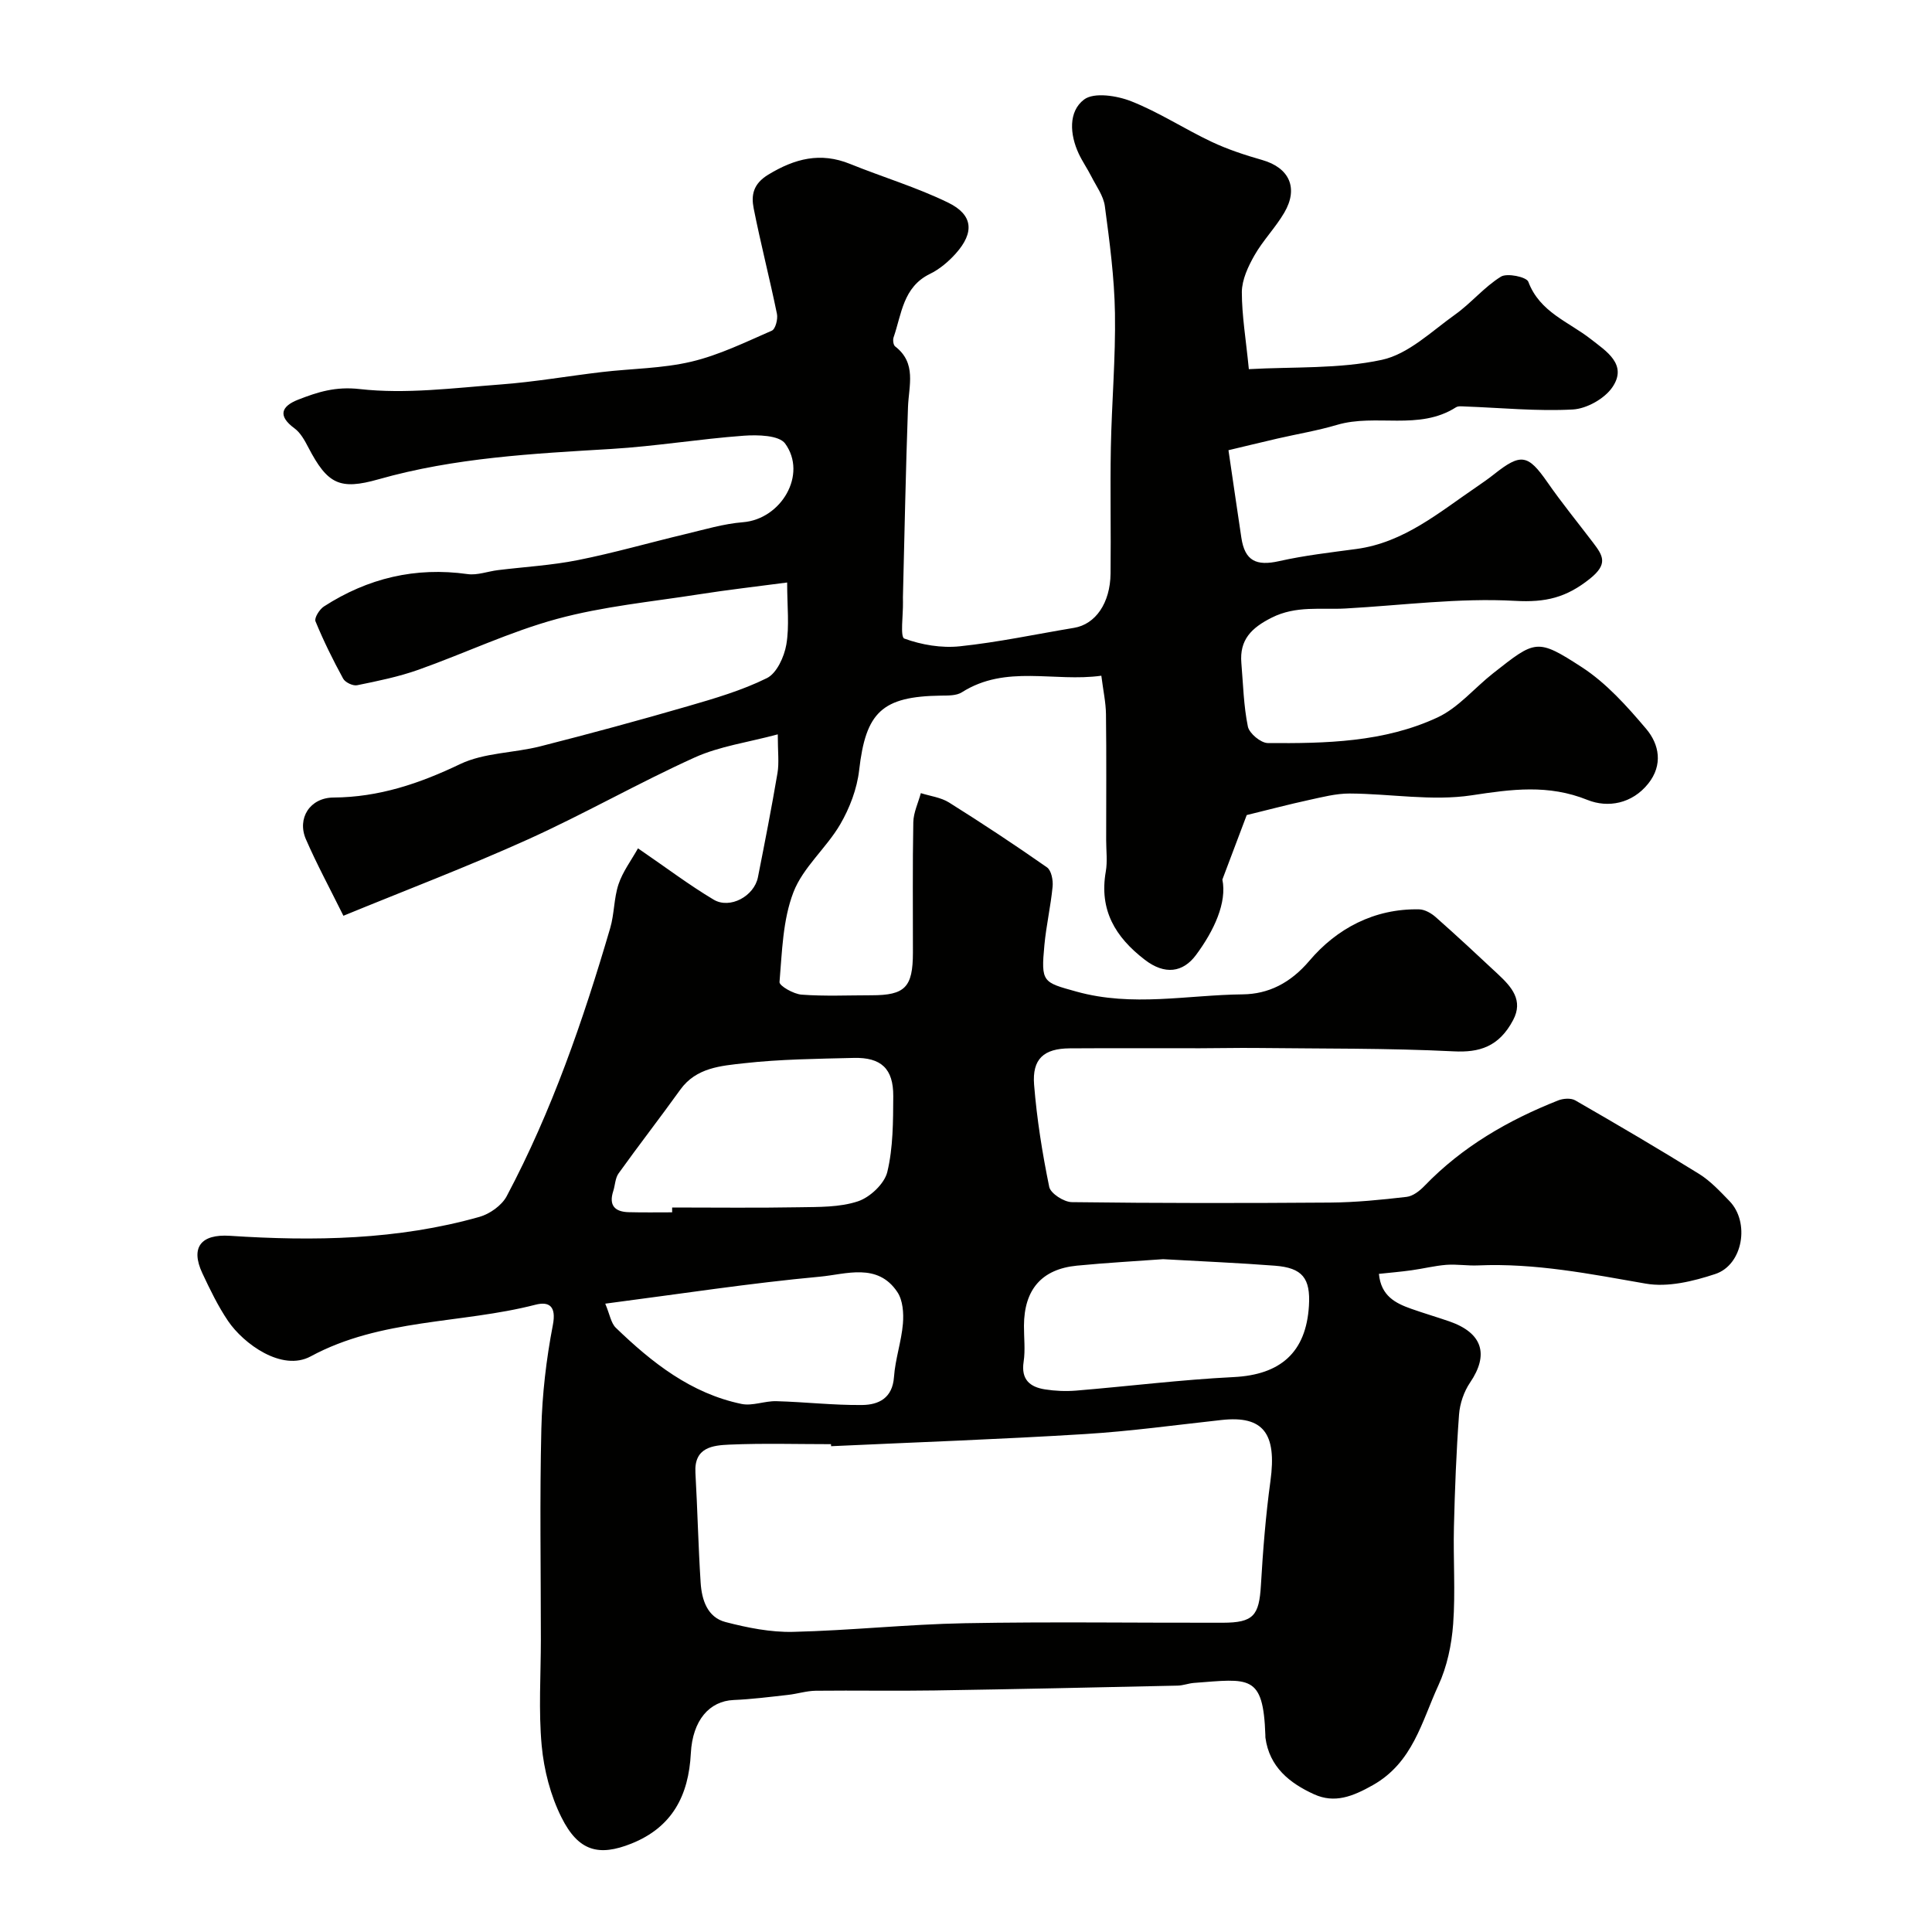 <svg enable-background="new 0 0 400 400" viewBox="0 0 400 400" xmlns="http://www.w3.org/2000/svg"><path d="m258.56 76.43c9.21-.52 18.64-.01 27.54-1.93 5.48-1.18 10.29-5.9 15.16-9.37 3.34-2.38 6.03-5.71 9.49-7.85 1.27-.79 5.29.05 5.67 1.05 2.38 6.34 8.38 8.28 13.01 11.93 3.06 2.41 7.63 5.2 4.39 9.92-1.62 2.37-5.32 4.44-8.19 4.6-7.39.4-14.83-.35-22.26-.62-.65-.02-1.44-.14-1.93.17-7.67 4.9-16.59 1.25-24.64 3.64-4.02 1.19-8.19 1.88-12.28 2.82-3.54.82-7.07 1.68-10.18 2.42.97 6.56 1.8 12.35 2.67 18.12.72 4.78 3.07 5.92 7.85 4.84 5.24-1.18 10.63-1.79 15.97-2.51 9.84-1.33 17.11-7.57 24.89-12.86 1.21-.83 2.42-1.67 3.57-2.58 5.61-4.46 7.06-4.16 11.09 1.63 2.98 4.29 6.3 8.35 9.46 12.51 2.04 2.69 3.16 4.4-.68 7.47-4.89 3.9-9.14 4.93-15.49 4.57-11.63-.65-23.38.93-35.08 1.58-5.13.29-10.23-.65-15.3 1.9-4.22 2.12-6.68 4.59-6.28 9.38.37 4.4.47 8.87 1.35 13.17.29 1.41 2.67 3.39 4.11 3.41 11.98.1 24.08-.15 35.15-5.3 4.32-2.01 7.65-6.11 11.52-9.15 8.75-6.88 9.05-7.3 18.34-1.27 5.09 3.3 9.37 8.09 13.34 12.78 2.73 3.22 3.51 7.48.43 11.34-3.34 4.18-8.35 5.07-12.57 3.38-8.11-3.27-15.71-2.22-23.99-.96-8.21 1.24-16.82-.33-25.26-.37-2.85-.01-5.74.76-8.56 1.37-3.96.86-7.89 1.9-12.75 3.09-1.09 2.88-2.76 7.3-5.04 13.35.97 4.75-1.69 10.54-5.46 15.62-2.7 3.64-6.47 4.17-10.6.99-6.13-4.71-9.47-10.3-8.08-18.26.37-2.1.08-4.32.08-6.49 0-8.7.07-17.4-.04-26.1-.03-2.43-.57-4.86-.96-7.96-9.77 1.36-19.75-2.37-28.89 3.44-1.13.71-2.84.66-4.29.68-12.25.16-15.59 3.44-16.96 15.42-.44 3.87-1.96 7.87-3.94 11.26-2.87 4.9-7.69 8.88-9.67 14.03-2.21 5.74-2.35 12.32-2.88 18.59-.07.78 2.91 2.49 4.57 2.61 4.81.36 9.66.13 14.49.13 6.94 0 8.55-1.66 8.56-8.83.01-9-.09-18 .08-27 .04-2.01 1.02-4.01 1.56-6.02 1.96.62 4.15.88 5.84 1.94 6.87 4.31 13.64 8.78 20.28 13.43.9.63 1.29 2.66 1.16 3.98-.39 4.06-1.32 8.06-1.7 12.12-.73 7.74-.33 7.68 6.64 9.62 11.6 3.23 22.99.69 34.44.57 5.26-.06 9.83-2.29 13.8-6.97 5.64-6.65 13.43-10.82 22.7-10.63 1.17.02 2.53.8 3.45 1.62 4.39 3.88 8.68 7.87 12.95 11.87 2.73 2.56 5.23 5.34 3.07 9.43-2.94 5.57-7.04 6.75-12.3 6.48-13.65-.68-27.34-.54-41.02-.7-3.83-.04-7.66.06-11.5.06-9 .01-18-.04-27 .02-5.35.04-7.79 2.18-7.36 7.55.57 7.09 1.7 14.16 3.13 21.13.28 1.36 3.04 3.14 4.68 3.16 17.83.23 35.66.22 53.49.09 5.28-.04 10.57-.57 15.82-1.18 1.32-.15 2.72-1.25 3.71-2.28 7.82-8.11 17.31-13.59 27.67-17.69 1.04-.41 2.64-.53 3.54-.01 8.62 4.96 17.21 10 25.66 15.24 2.34 1.46 4.31 3.59 6.26 5.6 4.27 4.38 2.82 13.21-2.93 15.11-4.56 1.51-9.82 2.79-14.4 1.99-11.51-2.01-22.92-4.28-34.69-3.77-2.19.1-4.41-.28-6.58-.12-2.43.19-4.82.8-7.24 1.13-2.23.31-4.48.5-6.73.74.43 4.58 3.43 6.08 6.71 7.24 2.61.92 5.27 1.7 7.88 2.6 6.87 2.39 8.24 6.85 4.28 12.67-1.27 1.87-2.11 4.34-2.28 6.6-.57 7.75-.87 15.53-1.06 23.3-.16 6.7.33 13.43-.16 20.09-.32 4.3-1.26 8.81-3.06 12.7-3.45 7.48-5.26 15.97-13.58 20.66-4.17 2.35-7.9 3.82-12.15 1.89-5.04-2.29-9.27-5.64-10.08-11.74-.02-.16 0-.33-.01-.5-.44-12.7-3.29-11.68-14.79-10.82-1.14.09-2.25.54-3.38.56-16.77.37-33.53.74-50.3 1-8.2.13-16.4-.03-24.6.06-1.93.02-3.84.65-5.77.86-3.75.42-7.5.9-11.27 1.06-4.97.22-8.48 4.16-8.84 11.03-.45 8.74-3.84 15.3-12.29 18.69-6.78 2.71-10.99 1.61-14.5-5.43-2.26-4.52-3.62-9.79-4.09-14.85-.67-7.27-.17-14.65-.17-21.98 0-14.53-.25-29.06.1-43.58.17-7.19 1.02-14.44 2.38-21.5.76-3.91-.76-4.95-3.6-4.22-15.41 3.97-31.98 2.82-46.53 10.69-5.97 3.23-13.93-2.63-17.11-7.32-2.09-3.09-3.74-6.51-5.33-9.9-2.5-5.35-.28-8.13 5.71-7.74 17.4 1.14 34.74.87 51.67-3.92 2.14-.61 4.61-2.36 5.63-4.27 9.36-17.63 15.83-36.41 21.43-55.5.87-2.95.76-6.2 1.73-9.1.87-2.6 2.61-4.9 4.03-7.43 5.96 4.08 10.64 7.63 15.66 10.62 3.39 2.02 8.39-.72 9.17-4.63 1.42-7.18 2.83-14.37 4.05-21.58.36-2.12.06-4.34.06-8.01-6.16 1.66-12.04 2.45-17.21 4.79-11.69 5.29-22.88 11.71-34.58 16.99-12.56 5.67-25.47 10.57-38.14 15.78-2.84-5.73-5.52-10.68-7.76-15.83-1.89-4.34.82-8.62 5.71-8.65 9.4-.06 17.79-2.89 26.21-6.92 4.98-2.38 11.09-2.28 16.6-3.68 10.22-2.6 20.4-5.36 30.53-8.3 5.58-1.62 11.23-3.27 16.4-5.83 2.03-1.01 3.57-4.4 4.01-6.93.66-3.85.17-7.91.17-12.86-6.42.85-12.36 1.52-18.26 2.45-9.83 1.54-19.83 2.49-29.39 5.09-9.79 2.66-19.09 7.12-28.7 10.53-4.09 1.45-8.41 2.33-12.68 3.2-.86.18-2.46-.58-2.89-1.36-2.11-3.86-4.06-7.81-5.73-11.87-.29-.7.83-2.49 1.75-3.08 9.07-5.85 18.93-8.22 29.74-6.7 2.01.28 4.17-.56 6.28-.82 5.53-.68 11.13-.99 16.57-2.08 7.47-1.49 14.82-3.61 22.24-5.38 3.95-.94 7.91-2.14 11.92-2.46 7.92-.63 13.38-9.88 8.74-16.28-1.26-1.74-5.69-1.84-8.58-1.63-9.16.67-18.25 2.19-27.41 2.74-16.22.97-32.42 1.8-48.19 6.28-8.06 2.29-10.58 1-14.54-6.59-.75-1.44-1.61-3.03-2.86-3.95-3.55-2.6-2.73-4.58.74-5.94 4.04-1.58 7.74-2.77 12.75-2.2 9.57 1.08 19.45-.22 29.18-.95 7.01-.52 13.97-1.75 20.96-2.57 6.18-.73 12.51-.73 18.52-2.15 5.75-1.36 11.21-4.04 16.67-6.42.75-.33 1.28-2.39 1.06-3.47-1.5-7.31-3.37-14.54-4.82-21.85-.54-2.73-.12-5.07 3.02-6.98 5.51-3.34 10.8-4.71 16.94-2.22 6.74 2.73 13.78 4.83 20.3 8.01 5.18 2.52 5.47 6.18 1.6 10.52-1.51 1.69-3.37 3.27-5.39 4.25-5.56 2.73-5.83 8.3-7.5 13.12-.19.55-.06 1.59.32 1.88 4.5 3.47 2.82 8.11 2.66 12.58-.47 13.12-.72 26.25-1.05 39.37-.01.33 0 .67.01 1 .05 2.63-.61 7.22.28 7.54 3.57 1.3 7.69 2 11.48 1.6 7.93-.83 15.77-2.51 23.65-3.82 4.43-.73 7.5-5.09 7.57-11.25.1-8.7-.1-17.4.06-26.1.18-9.27 1-18.54.85-27.8-.12-7.39-1.11-14.79-2.09-22.14-.28-2.15-1.78-4.15-2.8-6.17-.81-1.6-1.85-3.09-2.61-4.71-1.86-3.98-2.17-8.73 1.1-11.21 2.06-1.56 6.83-.81 9.8.37 5.74 2.27 11 5.73 16.61 8.38 3.35 1.58 6.92 2.75 10.49 3.77 5.59 1.6 7.55 5.79 4.55 10.91-1.81 3.09-4.4 5.72-6.17 8.83-1.31 2.3-2.58 5.02-2.61 7.57 0 4.91.85 9.83 1.45 15.99zm-86.49 222.99c-.01-.14-.01-.28-.02-.42-6.99 0-13.99-.21-20.97.09-3.48.15-7.41.53-7.1 5.84.43 7.58.59 15.18 1.08 22.75.23 3.54 1.38 7.17 5.16 8.15 4.55 1.18 9.34 2.14 13.99 2.03 11.86-.28 23.7-1.57 35.56-1.79 17.8-.33 35.61-.06 53.42-.1 6.33-.02 7.5-1.48 7.87-7.78.42-7.2.99-14.41 1.97-21.55 1.35-9.86-1.47-13.59-10.09-12.65-9.45 1.03-18.88 2.34-28.35 2.92-17.51 1.08-35.02 1.7-52.52 2.51zm-32.91-48.42c0-.33 0-.66 0-1 8.76 0 17.51.11 26.27-.05 4.1-.07 8.41.03 12.2-1.23 2.5-.83 5.49-3.64 6.08-6.09 1.21-5.04 1.2-10.44 1.23-15.69.03-5.69-2.51-8.05-8.19-7.91-7.59.19-15.22.26-22.76 1.11-4.7.53-9.85.88-13.14 5.46-4.19 5.83-8.6 11.51-12.78 17.34-.71.99-.71 2.46-1.11 3.68-.95 2.95.34 4.28 3.21 4.35 3 .08 5.99.03 8.99.03zm101.65 9.7c-5.38.4-11.63.73-17.86 1.34-7.29.72-10.92 4.95-10.95 12.44-.01 2.49.3 5.03-.07 7.47-.56 3.68 1.31 5.22 4.43 5.71 2.11.33 4.3.42 6.43.25 10.88-.9 21.73-2.26 32.63-2.8 9.67-.48 14.99-5.09 15.58-14.75.35-5.72-1.34-7.87-7.05-8.31-7.4-.57-14.82-.88-23.14-1.35zm-115.5 9.21c.94 2.22 1.18 4.01 2.19 4.99 7.47 7.21 15.55 13.59 26.02 15.77 2.27.47 4.81-.64 7.22-.57 5.93.16 11.86.86 17.78.79 3.4-.04 6.26-1.42 6.57-5.8.26-3.71 1.54-7.34 1.85-11.04.18-2.16-.01-4.84-1.15-6.54-4.09-6.15-10.64-3.69-16.01-3.19-14.43 1.33-28.8 3.55-44.47 5.59z" fill="#010100"/></svg>